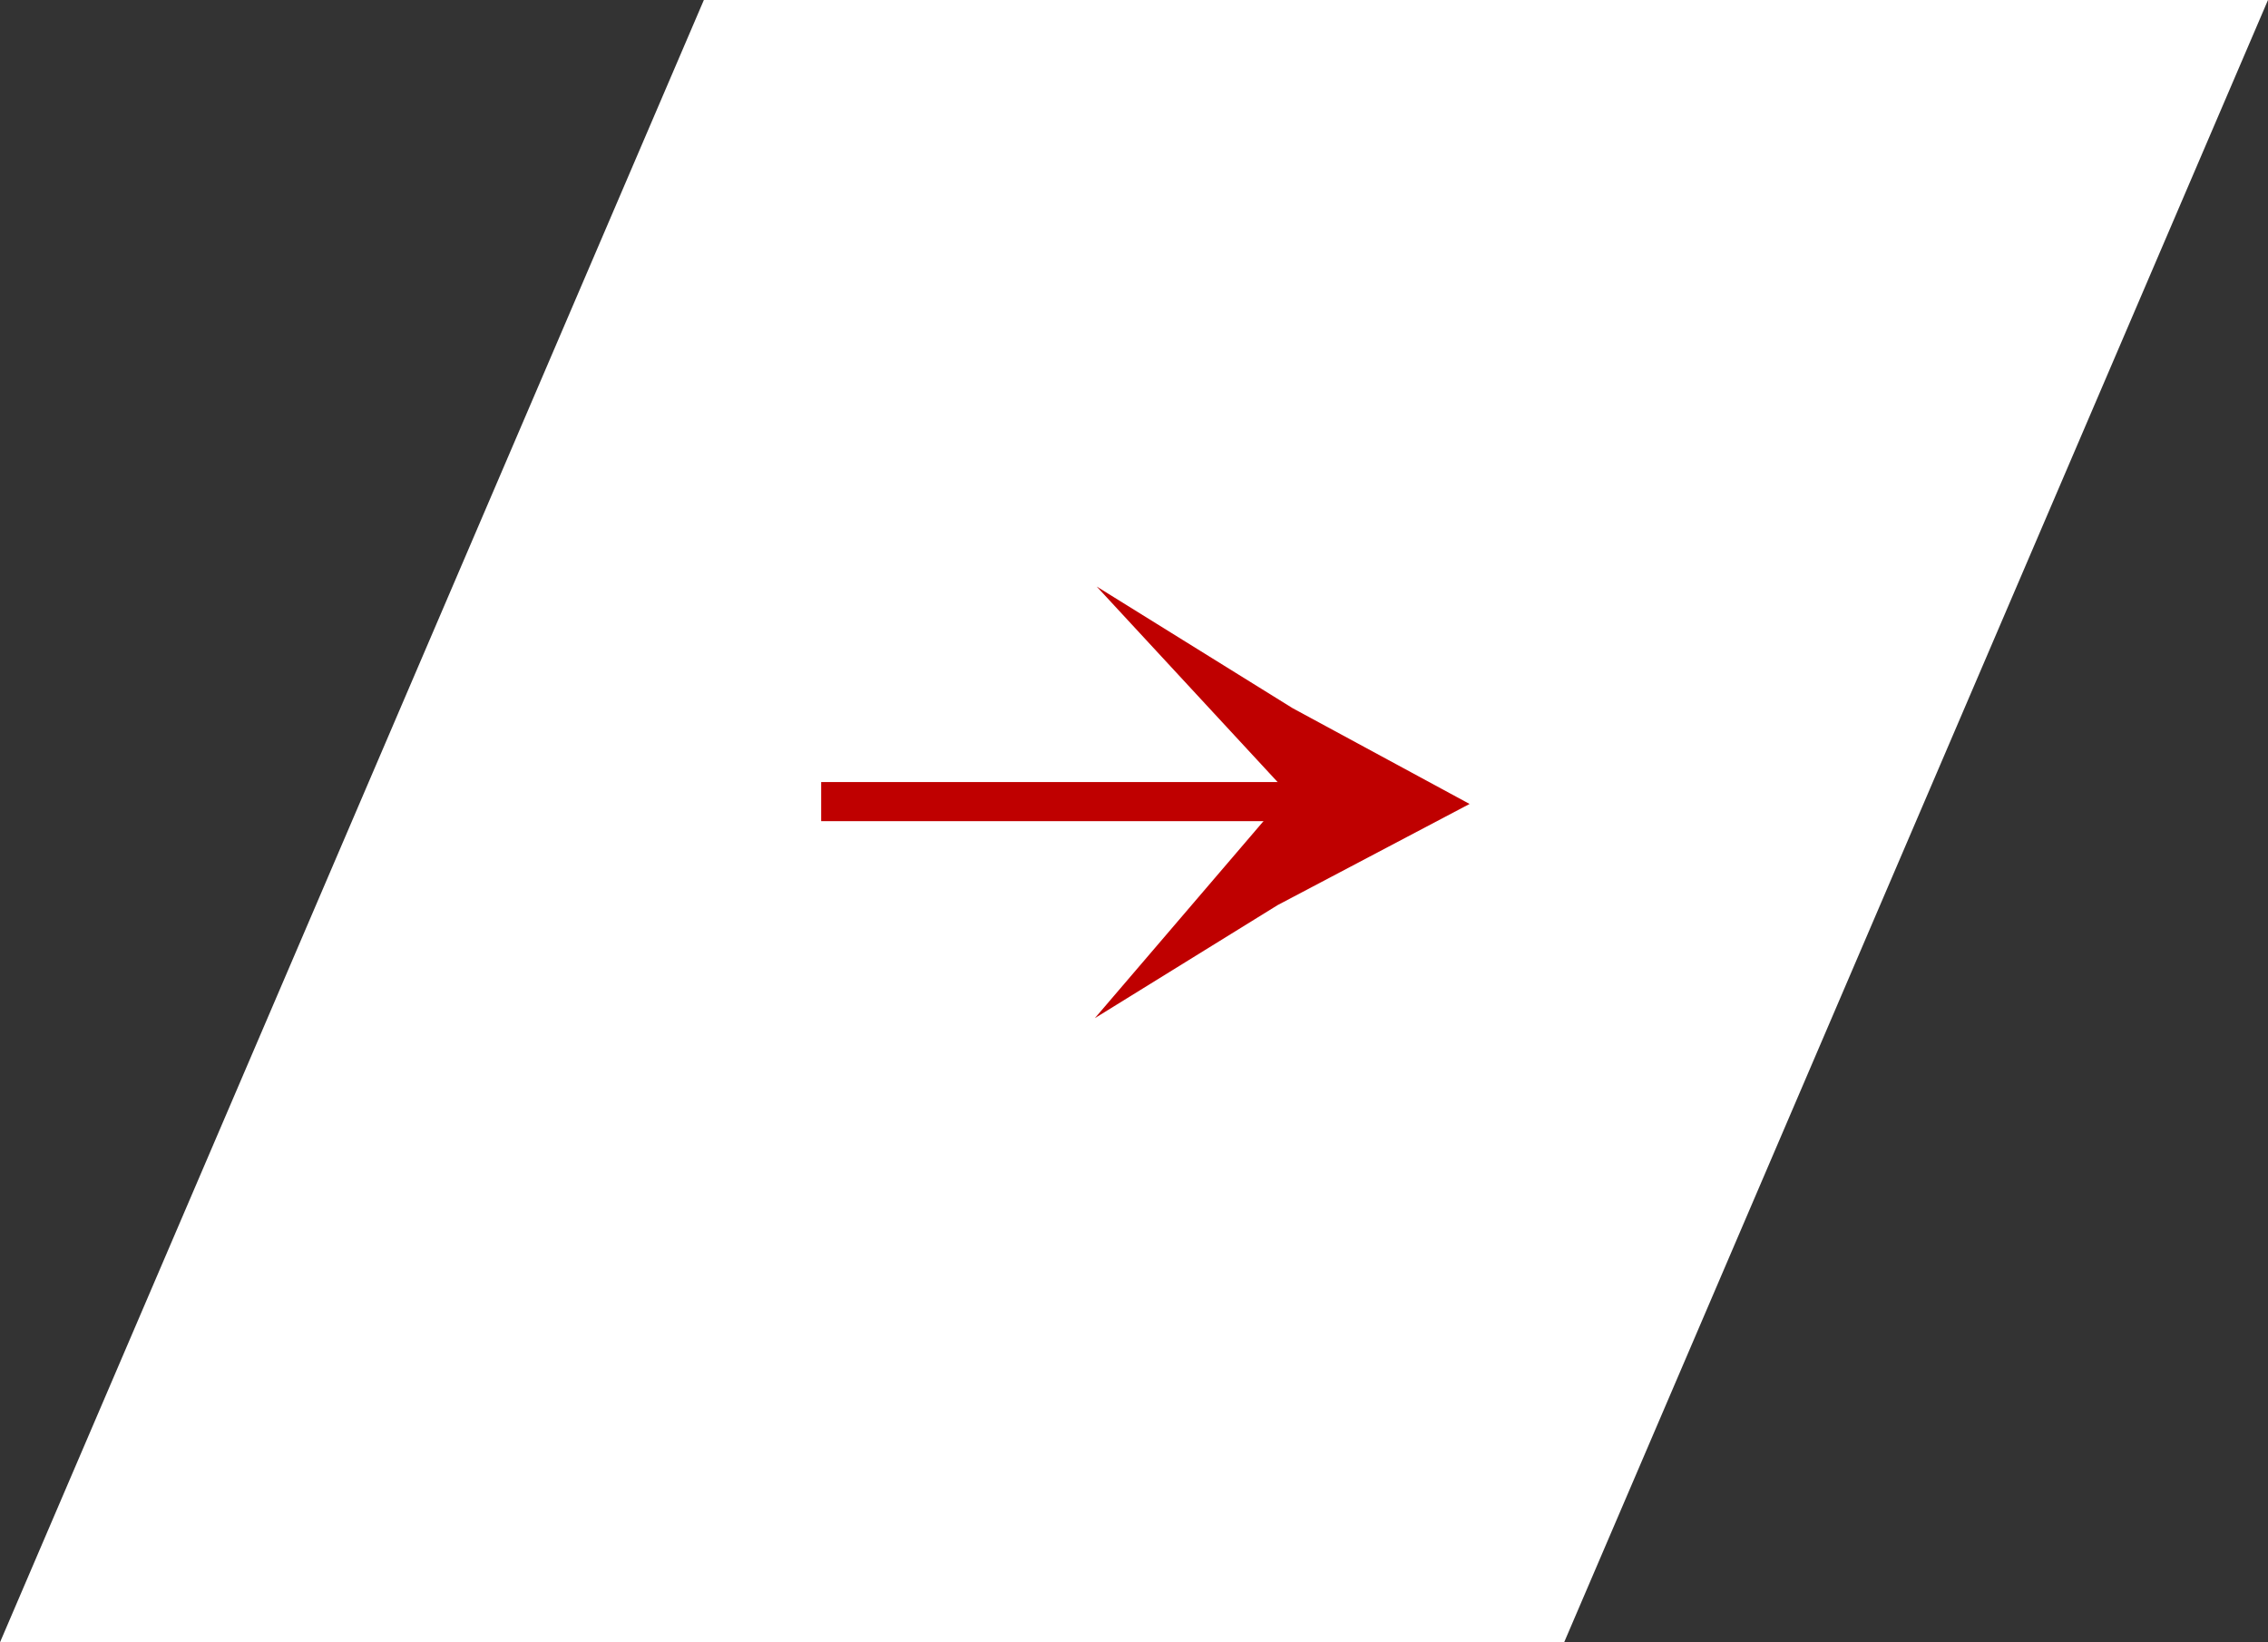 <svg xmlns="http://www.w3.org/2000/svg" width="58" height="42" viewBox="0 0 58 42" fill="none"><rect x="0" y="0" width="58" height="42" fill="#333333" stroke="none"/><path d="M18 0H58L40 42H0L18 0Z" fill="white"></path><path d="M37.582 20.56L32.675 23.146L27.999 26.038L32.93 20.278L28.046 15L33.057 18.111L37.582 20.56Z" fill="#BF0000"></path><line x1="21" y1="20.5" x2="33" y2="20.5" stroke="#BF0000"></line></svg>